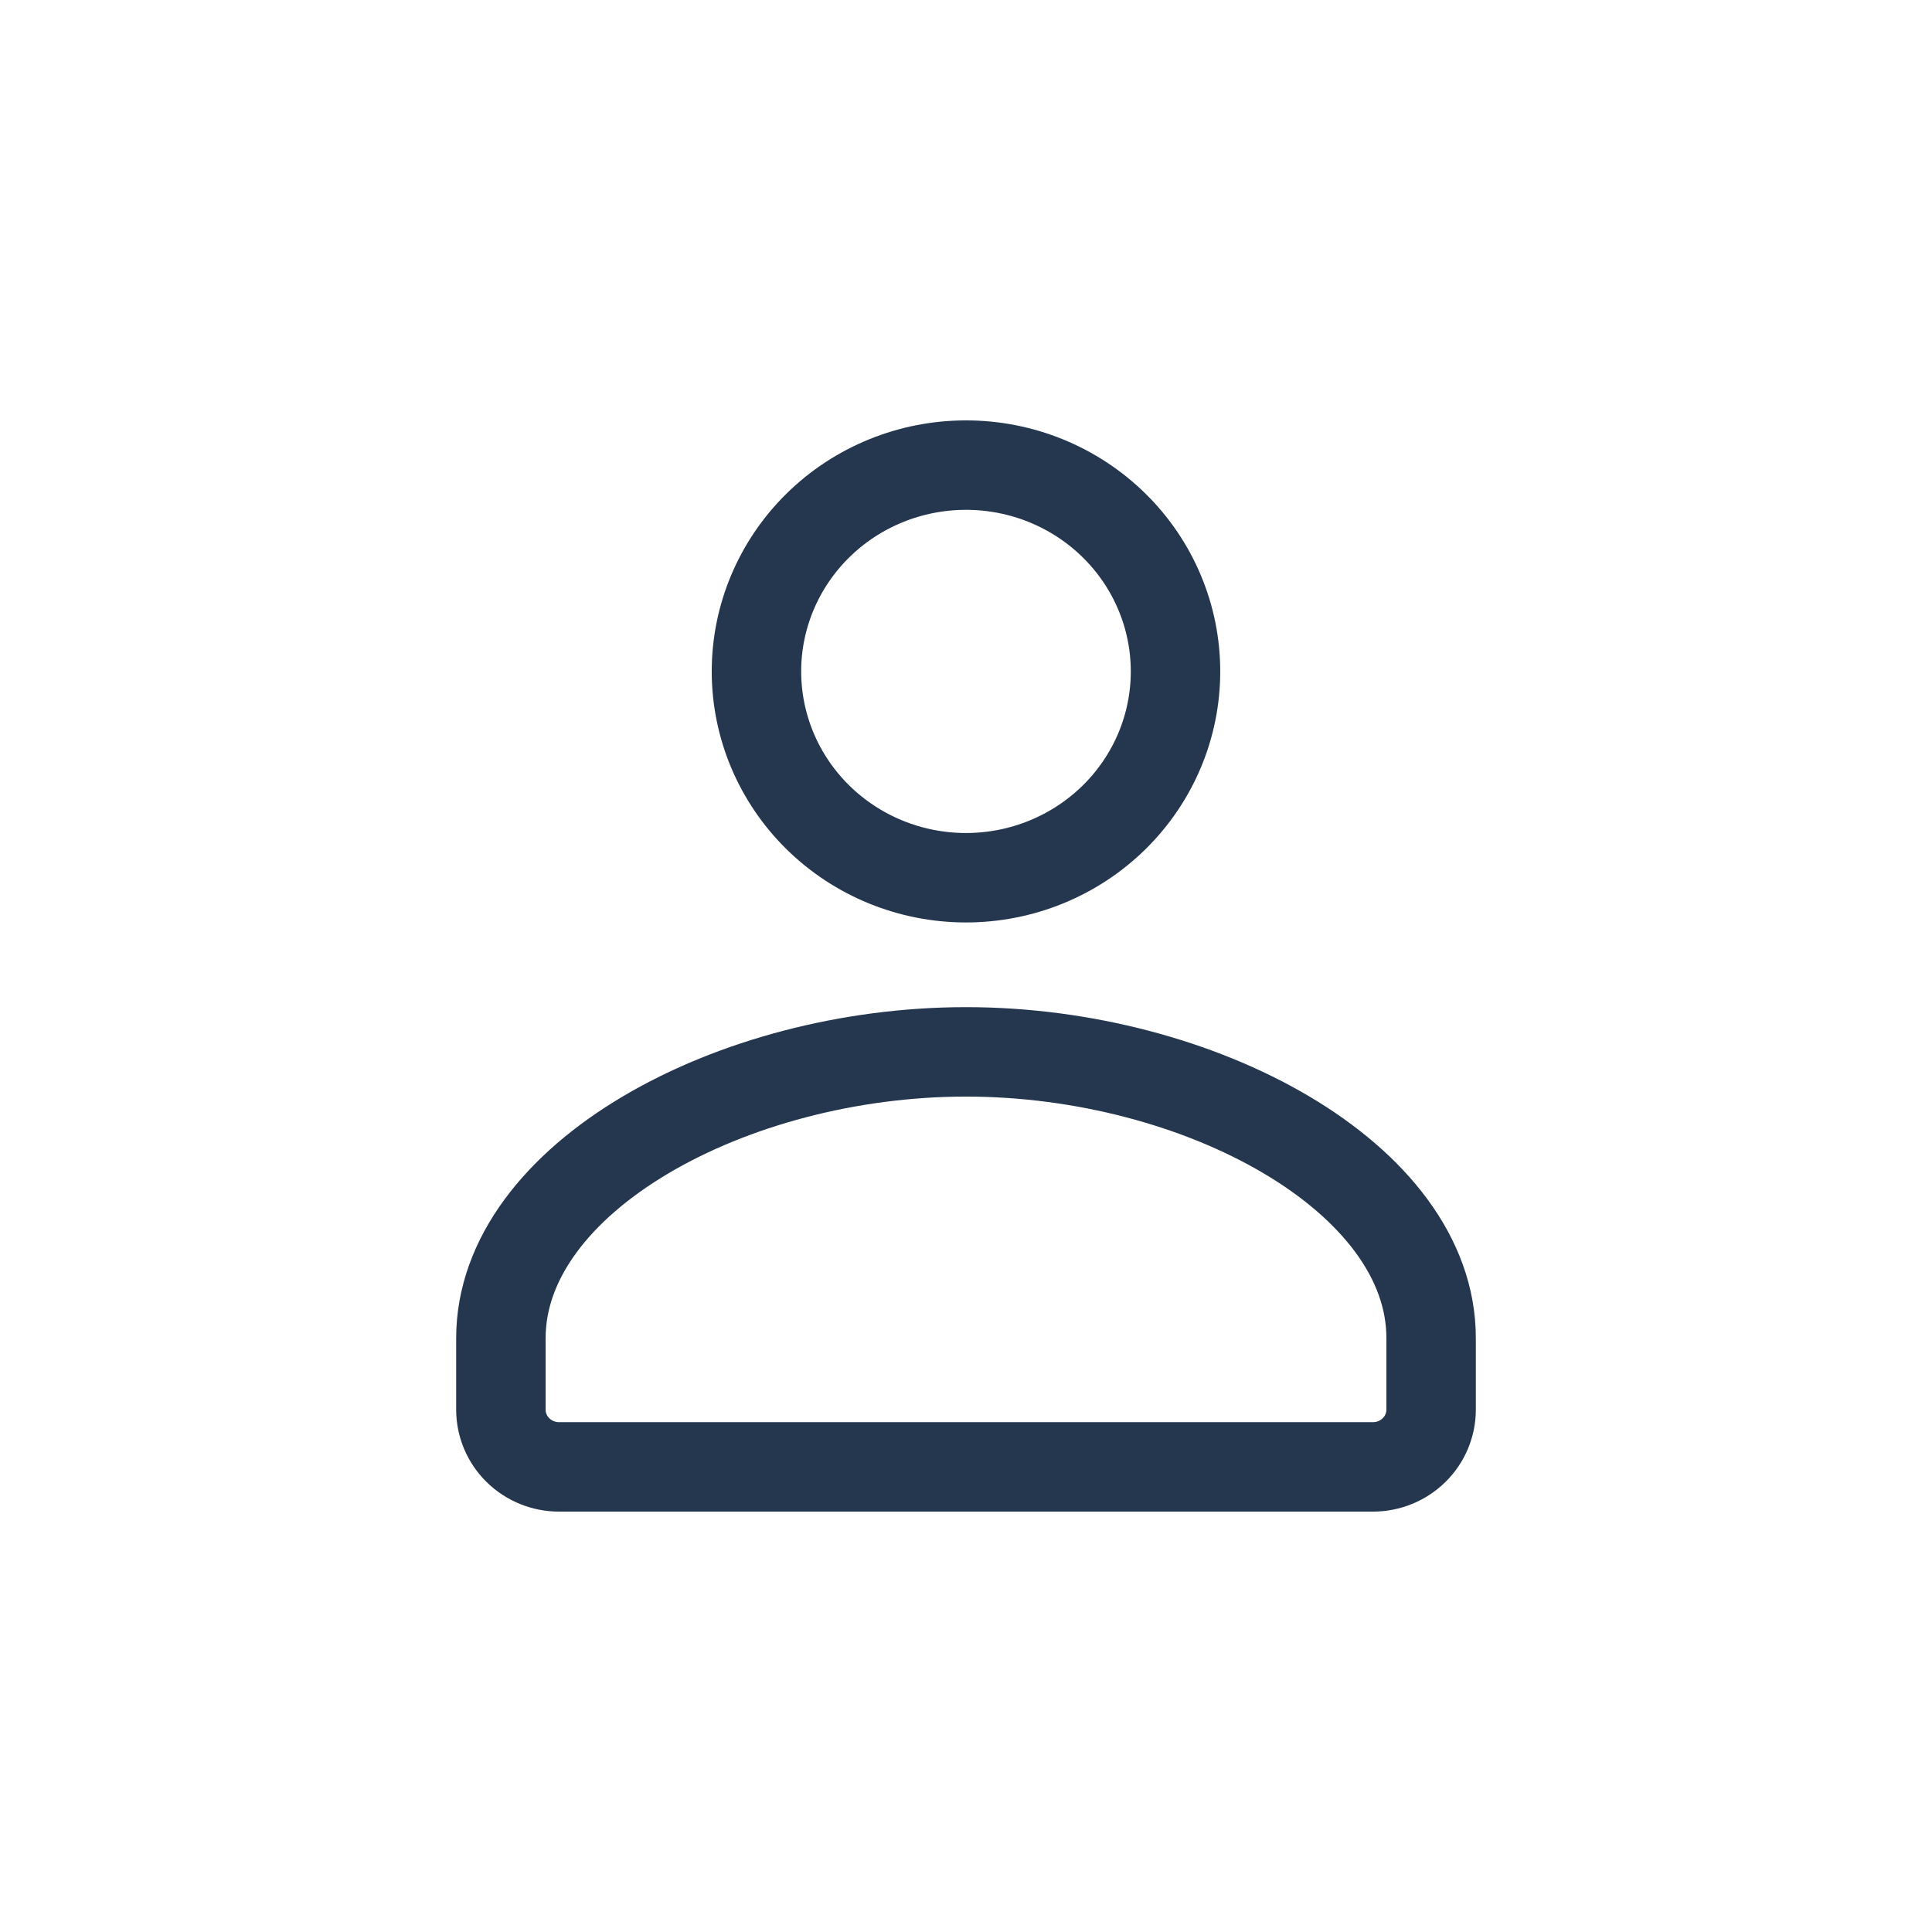<svg width="54" height="54" viewBox="0 0 54 54" fill="none" xmlns="http://www.w3.org/2000/svg">
<path d="M38.375 41C38.806 41 39.219 40.831 39.524 40.531C39.829 40.231 40 39.824 40 39.4V37.406C40.007 32.917 33.542 29.4 27 29.4C20.458 29.4 14 32.917 14 37.406V39.4C14 39.824 14.171 40.231 14.476 40.531C14.781 40.831 15.194 41 15.625 41H38.375ZM32.856 18.766C32.856 19.524 32.705 20.273 32.411 20.973C32.116 21.673 31.685 22.308 31.141 22.844C30.597 23.379 29.952 23.804 29.241 24.094C28.531 24.384 27.769 24.533 27 24.533C26.231 24.533 25.469 24.384 24.759 24.094C24.048 23.804 23.403 23.379 22.859 22.844C22.315 22.308 21.884 21.673 21.589 20.973C21.295 20.273 21.143 19.524 21.143 18.766C21.143 17.237 21.761 15.77 22.859 14.689C23.957 13.607 25.447 13 27 13C28.553 13 30.043 13.607 31.141 14.689C32.239 15.77 32.856 17.237 32.856 18.766Z" stroke="#25374F" stroke-width="2.5" stroke-linecap="round" stroke-linejoin="round"/>
</svg>
